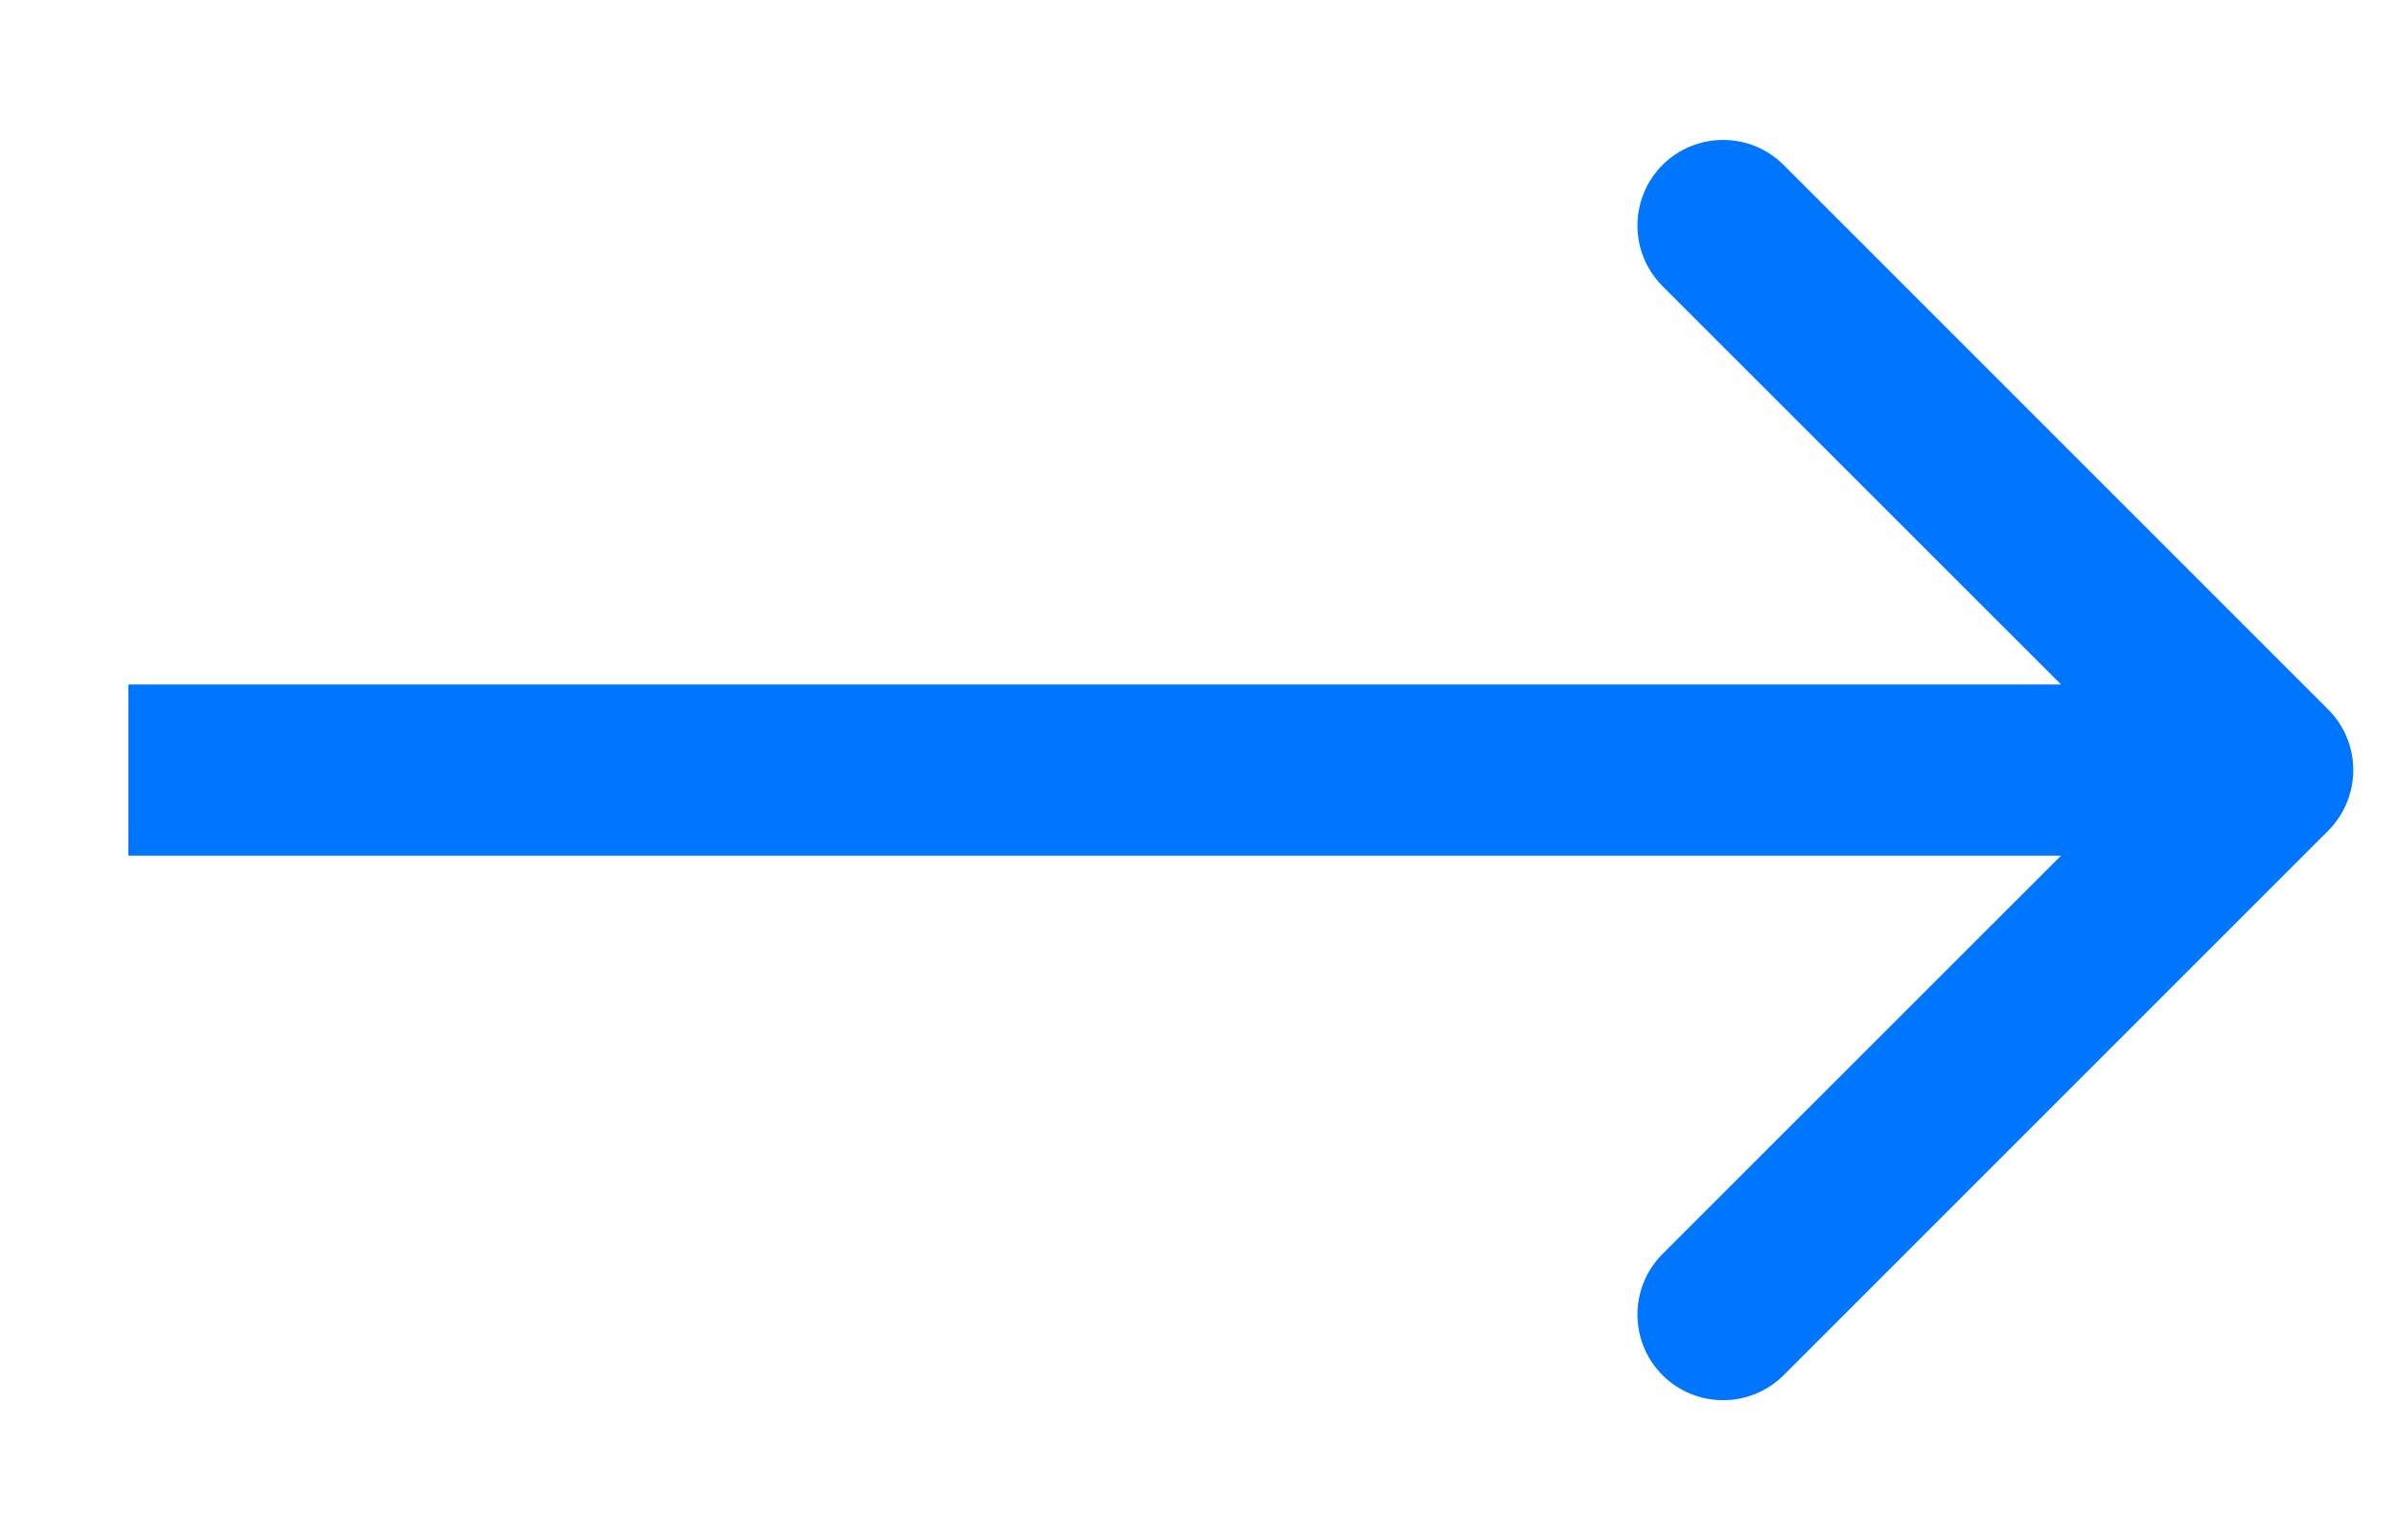 <?xml version="1.0" encoding="UTF-8"?> <svg xmlns="http://www.w3.org/2000/svg" width="14" height="9" viewBox="0 0 14 9" fill="none"><path d="M13.604 4.854C13.799 4.658 13.799 4.342 13.604 4.146L10.422 0.964C10.226 0.769 9.91 0.769 9.714 0.964C9.519 1.16 9.519 1.476 9.714 1.672L12.543 4.5L9.714 7.328C9.519 7.524 9.519 7.84 9.714 8.036C9.91 8.231 10.226 8.231 10.422 8.036L13.604 4.854ZM0.75 5H13.25V4H0.75V5Z" fill="#0076FF"></path></svg> 